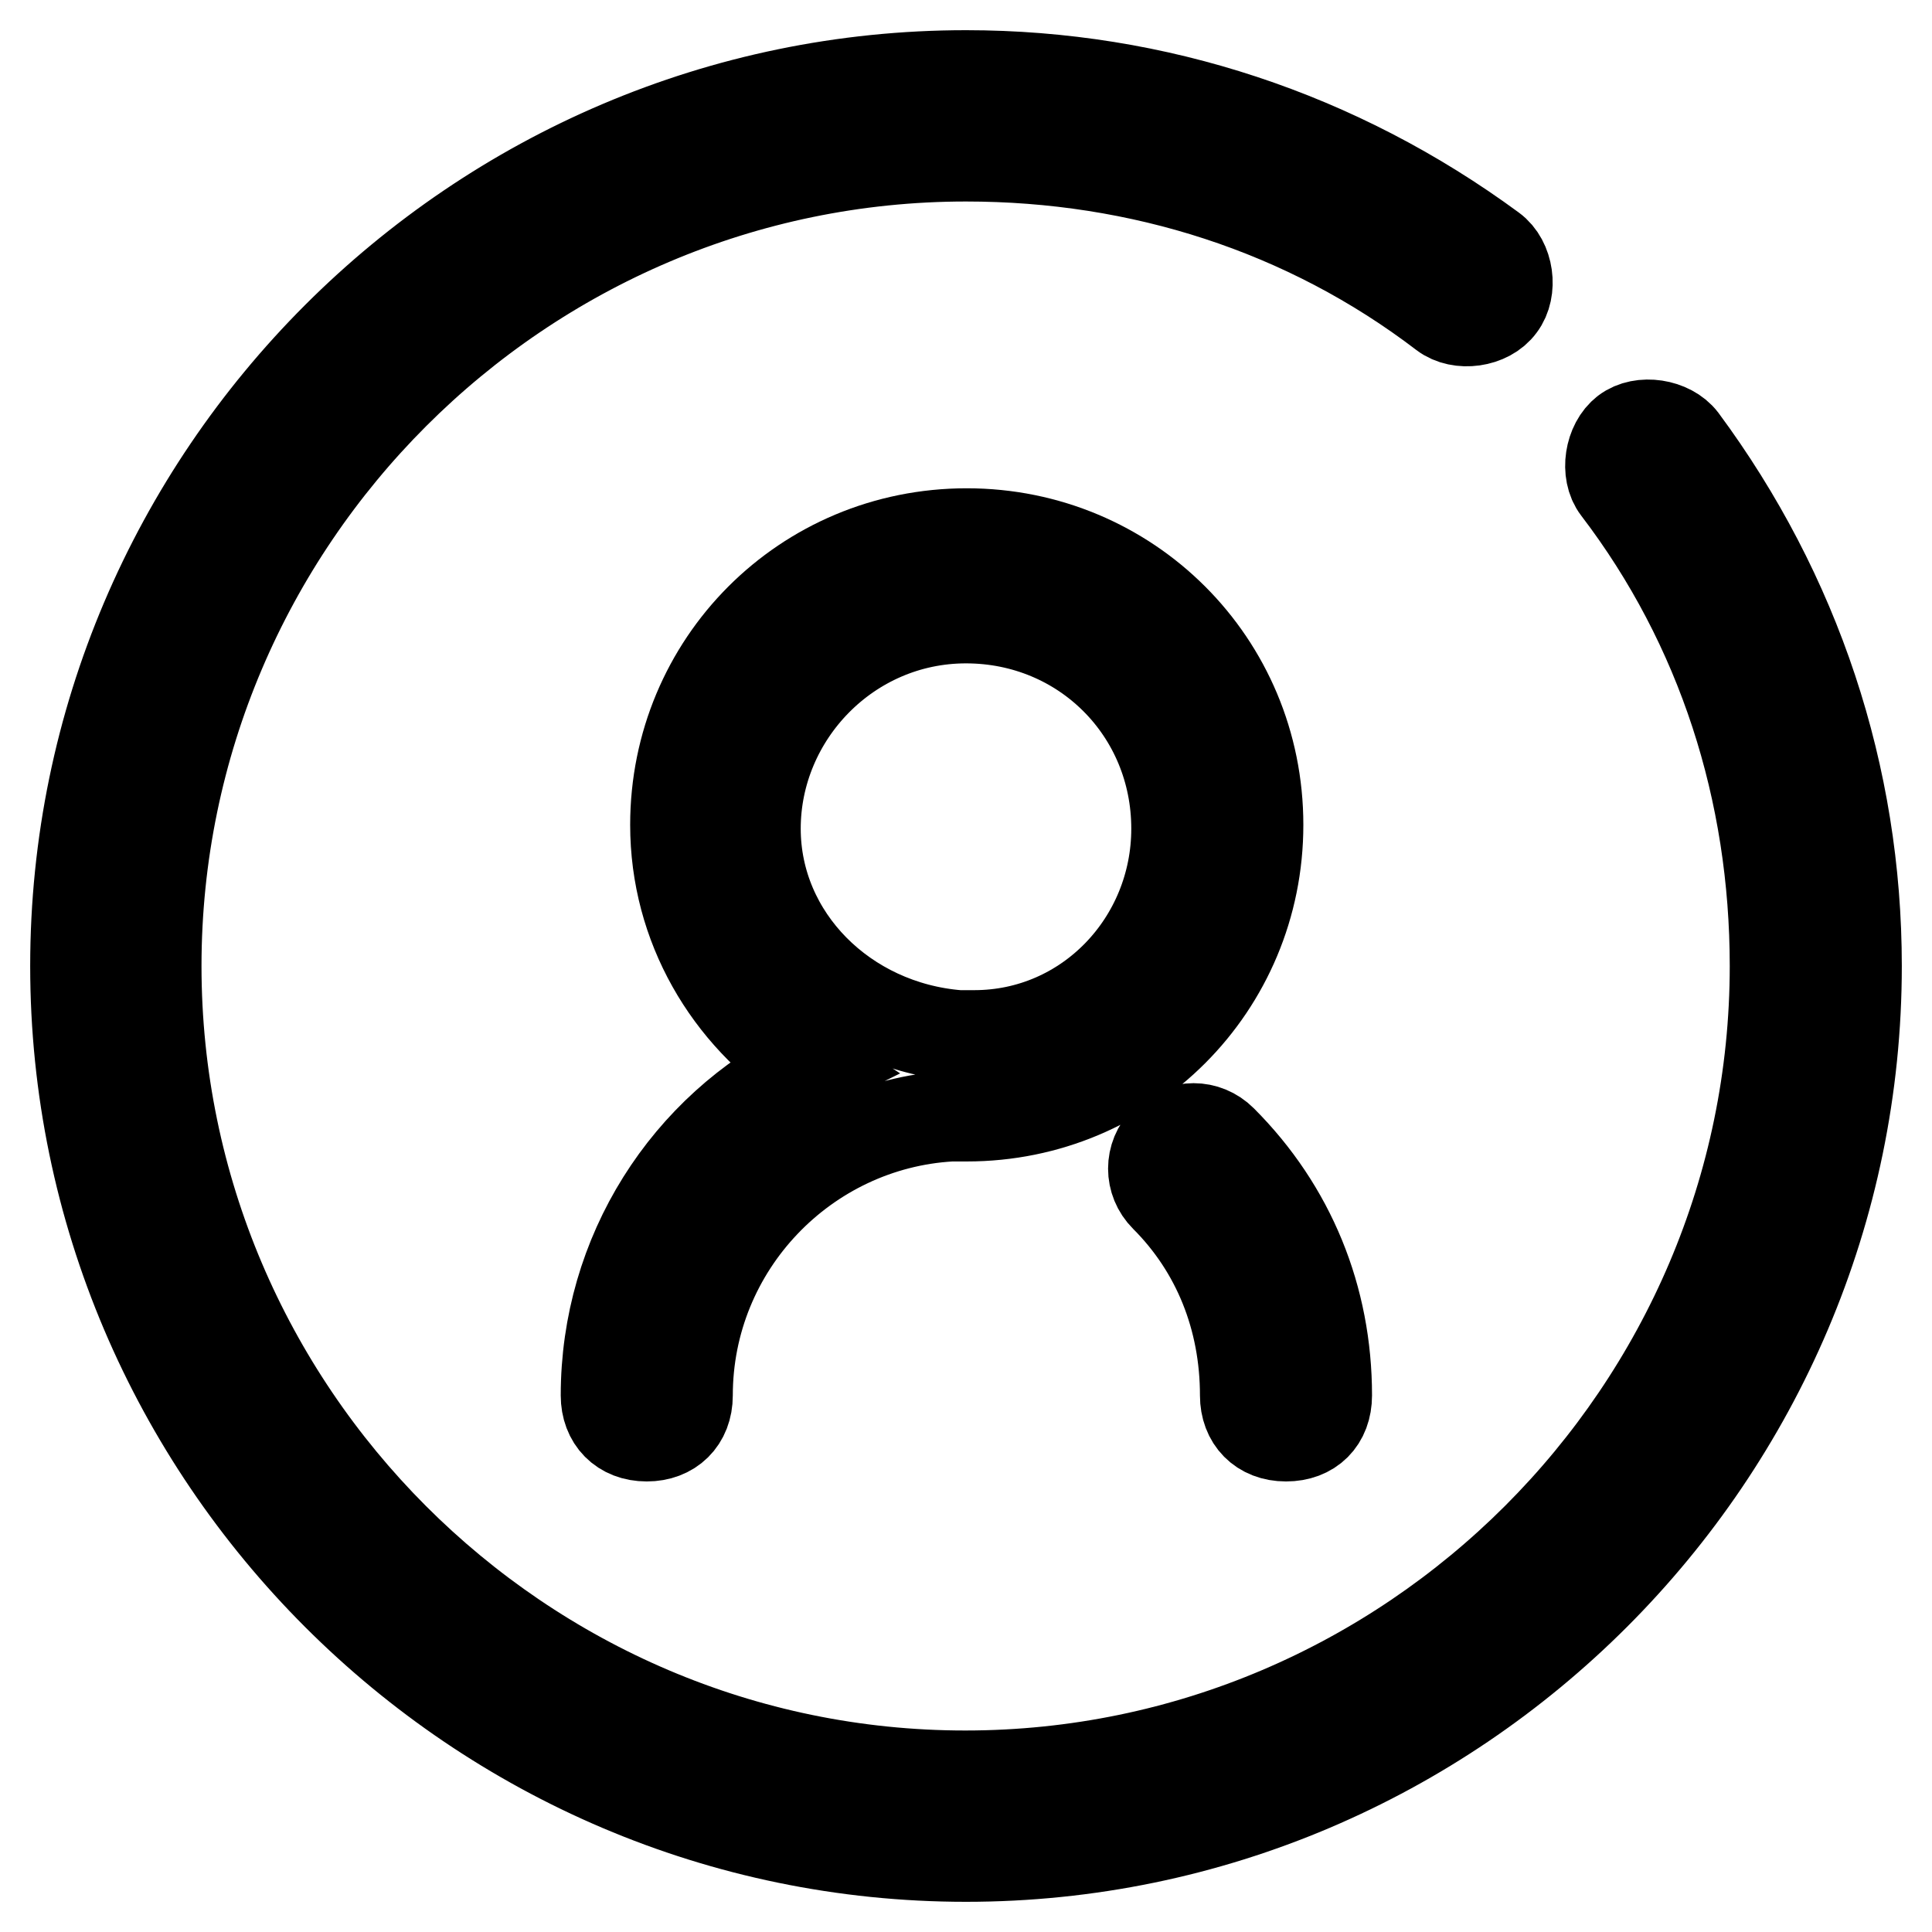 <?xml version="1.0" encoding="utf-8"?>
<!-- Svg Vector Icons : http://www.onlinewebfonts.com/icon -->
<!DOCTYPE svg PUBLIC "-//W3C//DTD SVG 1.1//EN" "http://www.w3.org/Graphics/SVG/1.1/DTD/svg11.dtd">
<svg version="1.1" xmlns="http://www.w3.org/2000/svg" xmlns:xlink="http://www.w3.org/1999/xlink" x="0px" y="0px" viewBox="0 0 256 256" enable-background="new 0 0 256 256" xml:space="preserve">
<g> <path stroke-width="12" fill-opacity="0" stroke="#000000"  d="M165,184.9c0,3.2,2.1,5.4,5.4,5.4s5.4-2.1,5.4-5.4c0-12.9-4.8-24.7-13.9-33.8c-2.1-2.1-5.4-2.1-7.5,0 c-2.1,2.1-2.1,5.4,0,7.5C161.3,165.5,165,174.7,165,184.9z M80.3,184.9c0,3.2,2.1,5.4,5.4,5.4c3.2,0,5.4-2.1,5.4-5.4 c0-19.8,15.6-35.9,34.9-37h2.1c21.5,0,38.6-17.2,38.6-38.6c0-21.5-17.2-38.6-38.6-38.6c-21.5,0-38.6,17.2-38.6,38.6 c0,13.4,7,25.2,17.7,32.2C91,149.5,80.3,166.1,80.3,184.9z M100.1,109.8c0-15,12.3-27.9,27.9-27.9c15.6,0,27.9,12.3,27.9,27.9 c0,15-11.8,27.4-26.8,27.4h-2.1C111.9,136,100.1,124.2,100.1,109.8z"/> <path stroke-width="12" fill-opacity="0" stroke="#000000"  d="M222.9,58.3c-1.6-2.1-5.4-2.7-7.5-1.1c-2.1,1.6-2.7,5.4-1.1,7.5c13.9,18.2,20.9,40.2,20.9,63.3 c0,59-48.3,107.3-107.3,107.3S20.7,187,20.7,128S69,20.7,128,20.7c23.1,0,45.1,7,63.3,20.9c2.1,1.6,5.9,1.1,7.5-1.1 c1.6-2.1,1.1-5.9-1.1-7.5C177.3,18,153.2,10,128,10C63.1,10,10,63.1,10,128c0,64.9,53.1,118,118,118c64.9,0,118-53.1,118-118 C246,102.8,238,78.7,222.9,58.3z"/></g>
</svg>
